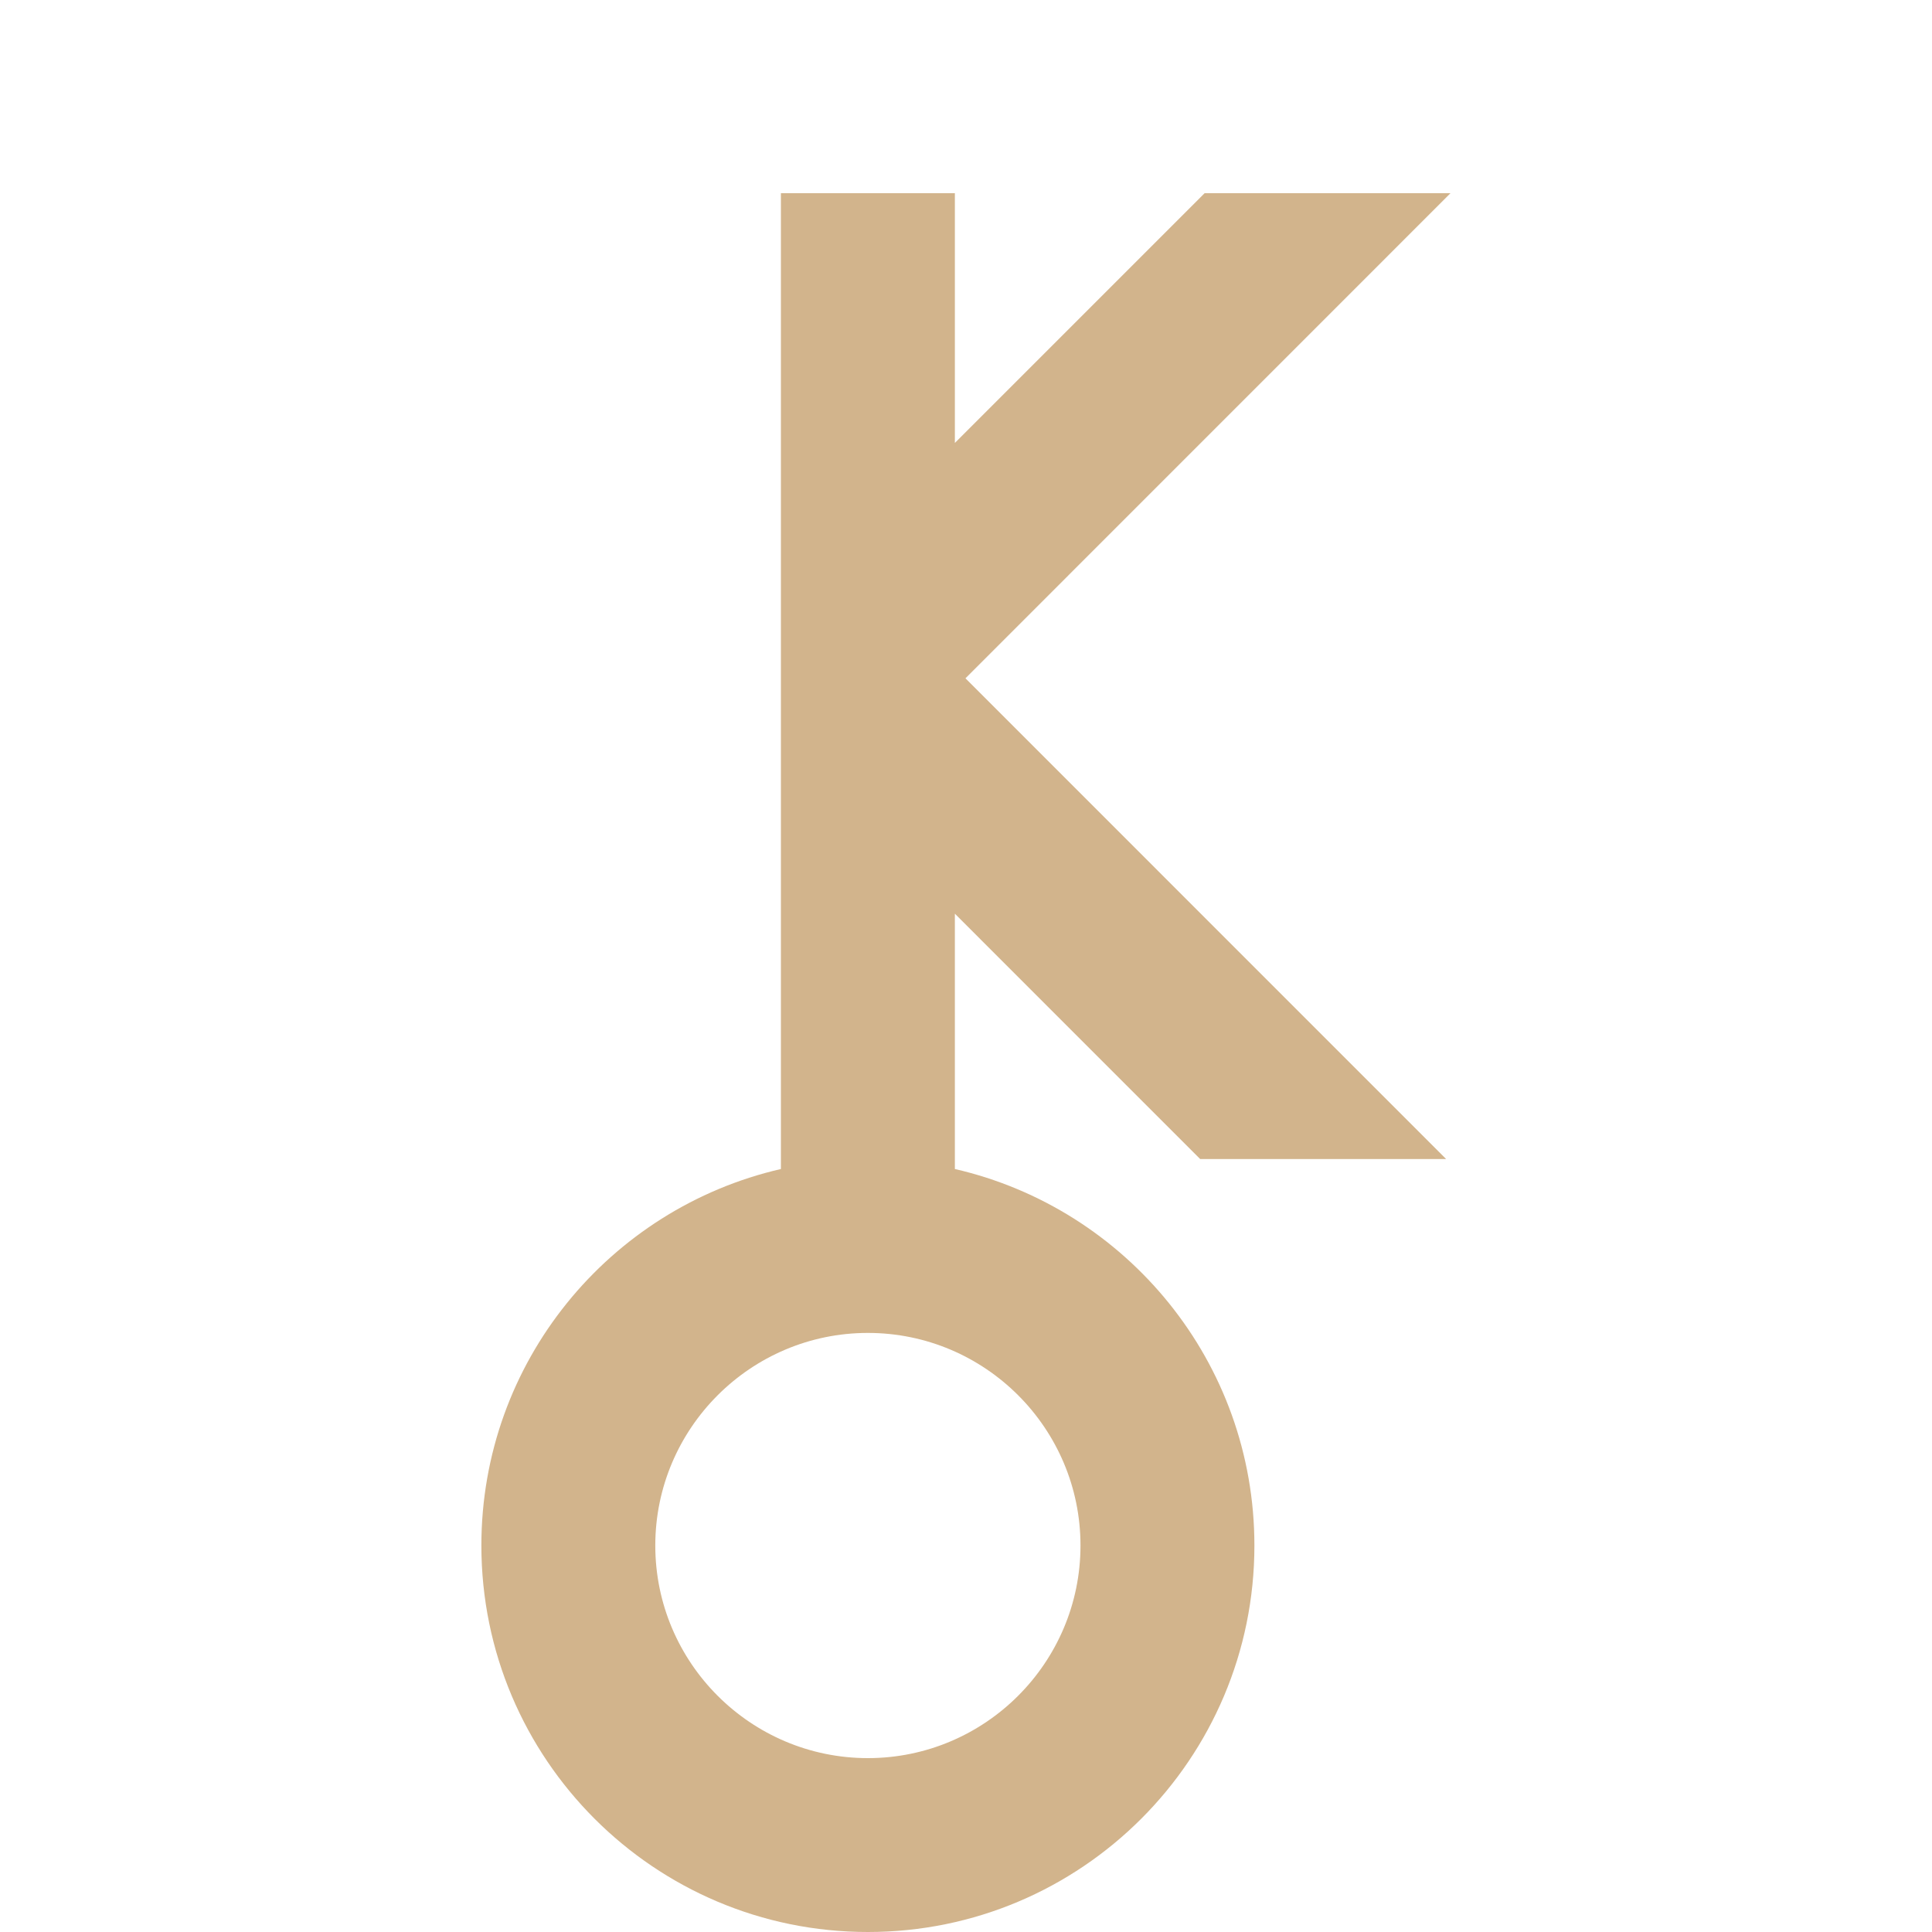 <svg fill="#D2B48C" version="1.1" viewBox="0 0 100 100" xmlns="http://www.w3.org/2000/svg">
 <path d="m62.121 59.992h12.73l-24.879-24.883 25.105-25.109h-12.727l-12.926 12.926v-12.926h-9.004v50.508c-8.879 2.043-15.504 9.988-15.504 19.488 0.004 11.047 8.957 20.004 20.008 20.004 11.047 0 20.004-8.957 20.004-20.004 0-9.5-6.621-17.445-15.504-19.488v-13.215zm-6.195 20.004c0 6.066-4.938 11.004-11.004 11.004s-11.004-4.938-11.004-11.004 4.938-11.004 11.004-11.004c6.07 0 11.004 4.938 11.004 11.004z"/>
</svg>

